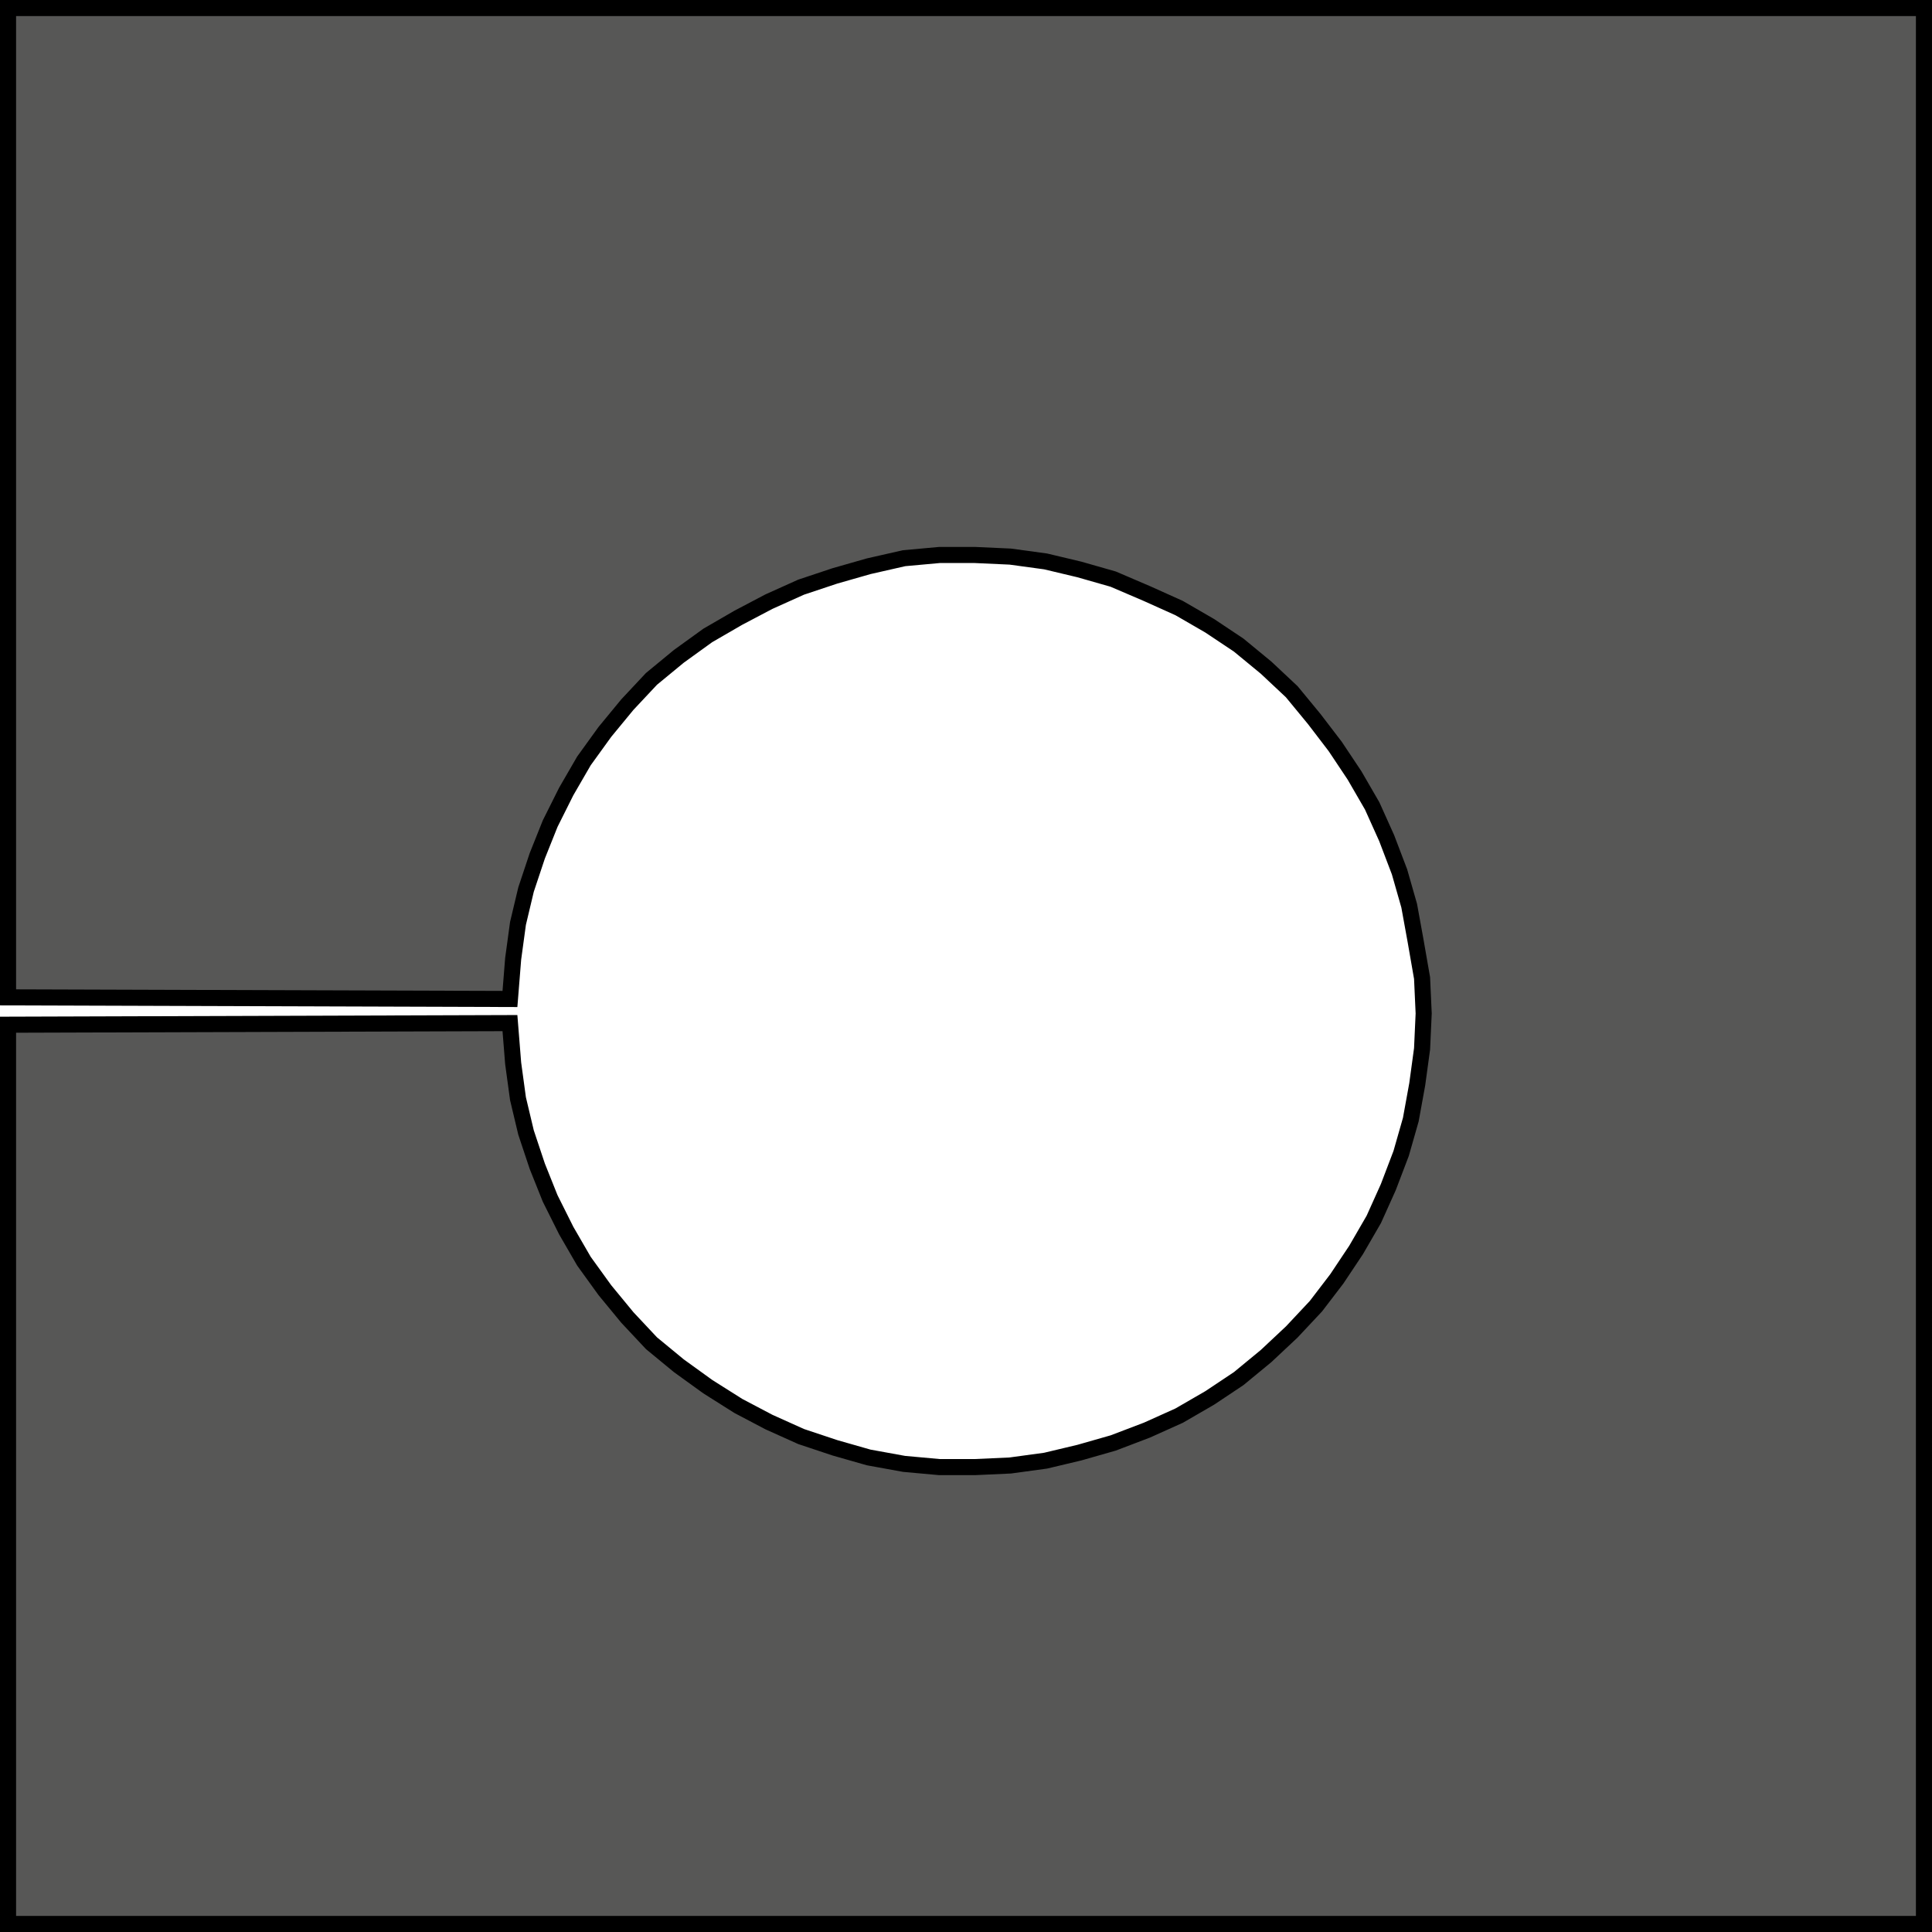 <?xml version="1.0" encoding="utf-8"?>
<!-- Generator: Adobe Illustrator 27.0.0, SVG Export Plug-In . SVG Version: 6.00 Build 0)  -->
<svg version="1.1" id="Ebene_1" xmlns="http://www.w3.org/2000/svg" xmlns:xlink="http://www.w3.org/1999/xlink" x="0px" y="0px"
	 viewBox="0 0 120.1 120.1" enable-background="new 0 0 120.1 120.1" xml:space="preserve">
<path fill="#575756" stroke="#000000" stroke-miterlimit="10" d="M119.6,119.6H0.5V63.7l31.2-0.1l0.2,2.5l0.3,2.2l0.5,2.1l0.7,2.1
	l0.8,2l1,2l1.1,1.9l1.3,1.8l1.4,1.7l1.5,1.6l1.7,1.4l1.8,1.3l1.9,1.2l1.9,1l2,0.9l2.1,0.7l2.1,0.6l2.2,0.4l2.2,0.2h2.2l2.2-0.1
	l2.2-0.3l2.1-0.5l2.1-0.6l2.1-0.8l2-0.9l1.9-1.1l1.8-1.2l1.7-1.4l1.6-1.5l1.5-1.6l1.3-1.7l1.2-1.8l1.1-1.9l0.9-2l0.8-2.1l0.6-2.1
	l0.4-2.2l0.3-2.2l0.1-2.2l-0.1-2.2L88,58.5l-0.4-2.2L87,54.2l-0.8-2.1l-0.9-2l-1.1-1.9L83,46.4l-1.3-1.7L80.3,43l-1.6-1.5L77,40.1
	l-1.8-1.2l-1.9-1.1l-2-0.9L69.2,36l-2.1-0.6L65,34.9l-2.2-0.3l-2.2-0.1h-2.2l-2.2,0.2L54,35.2l-2.1,0.6l-2.1,0.7l-2,0.9l-1.9,1
	L44,39.5l-1.8,1.3l-1.7,1.4L39,43.8l-1.4,1.7l-1.3,1.8l-1.1,1.9l-1,2l-0.8,2l-0.7,2.1l-0.5,2.1l-0.3,2.2l-0.2,2.5L0.5,62V0.5h119.1
	V119.6z"/>
</svg>
